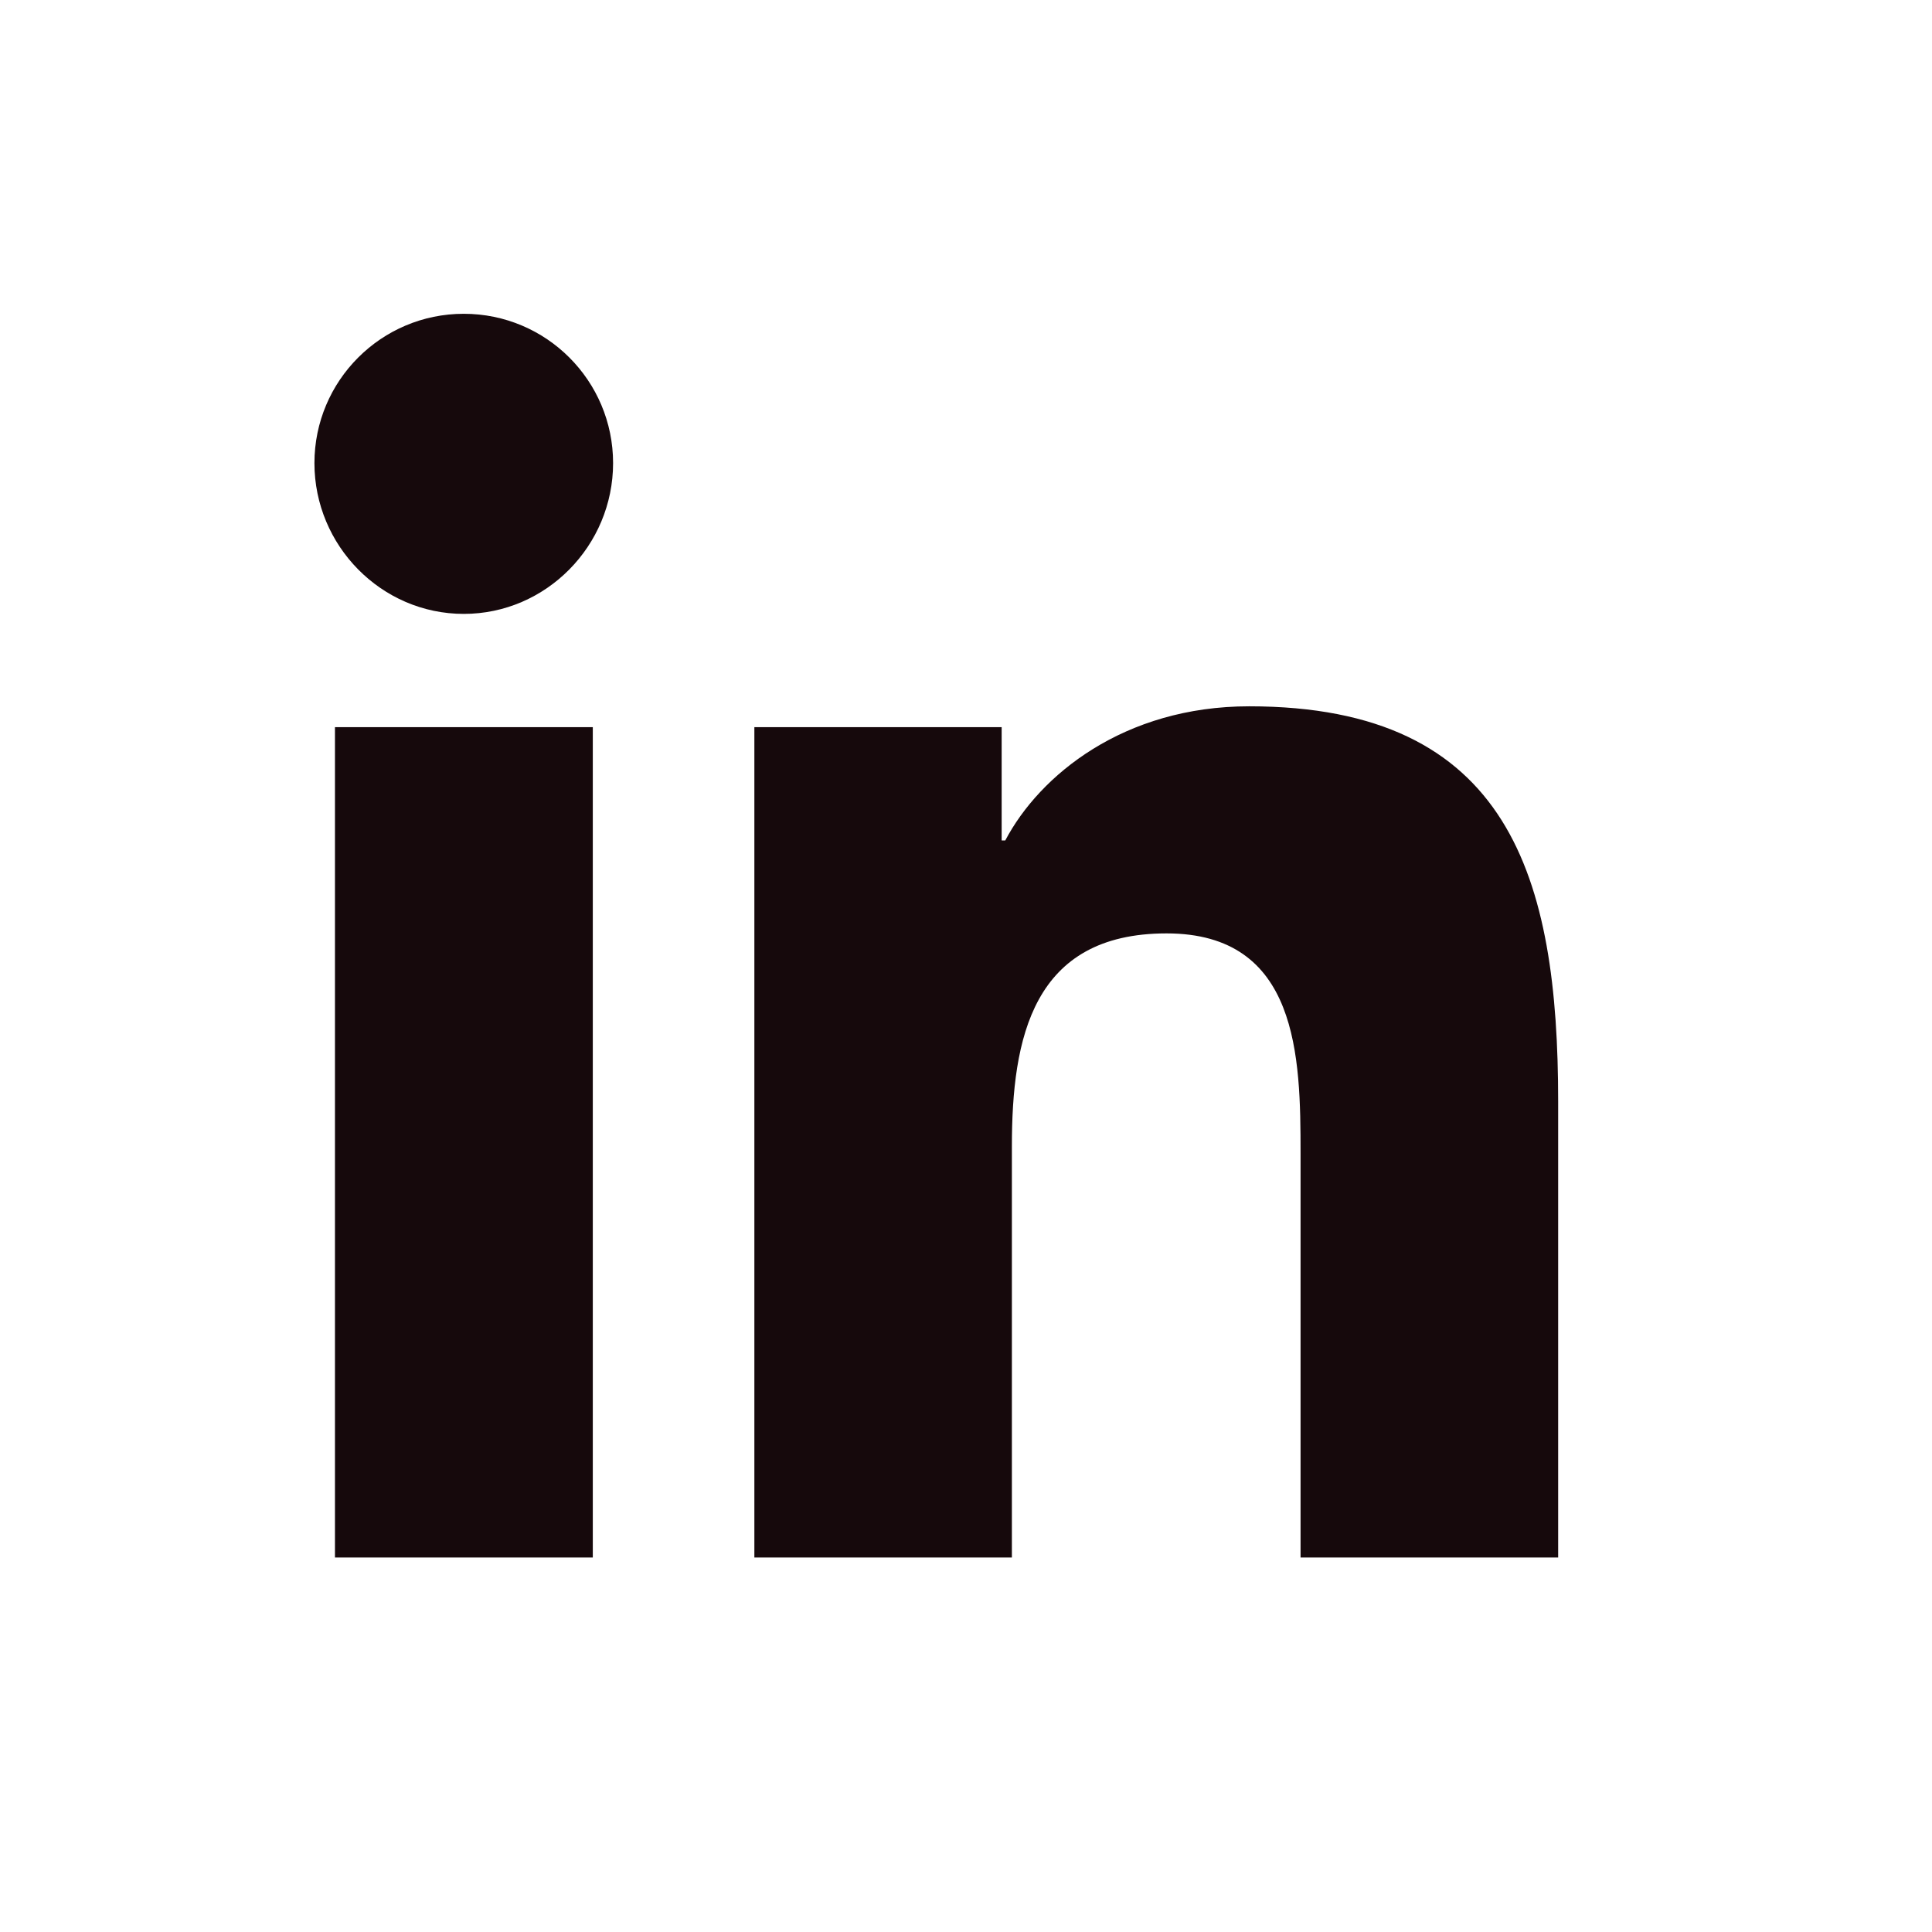 <svg width="24" height="24" viewBox="0 0 24 24" fill="none" xmlns="http://www.w3.org/2000/svg">
<path d="M7.364 19.348H4.161V9.033H7.364V19.348ZM5.761 7.626C4.737 7.626 3.906 6.778 3.906 5.753C3.906 4.729 4.737 3.898 5.761 3.898C6.786 3.898 7.616 4.729 7.616 5.753C7.616 6.778 6.785 7.626 5.761 7.626ZM19.352 19.348H16.156V14.327C16.156 13.13 16.132 11.595 14.491 11.595C12.826 11.595 12.57 12.896 12.57 14.24V19.348H9.371V9.033H12.443V10.44H12.488C12.915 9.63 13.96 8.774 15.518 8.774C18.76 8.774 19.356 10.909 19.356 13.682V19.348H19.352Z" fill="#16090C"/>
</svg>
